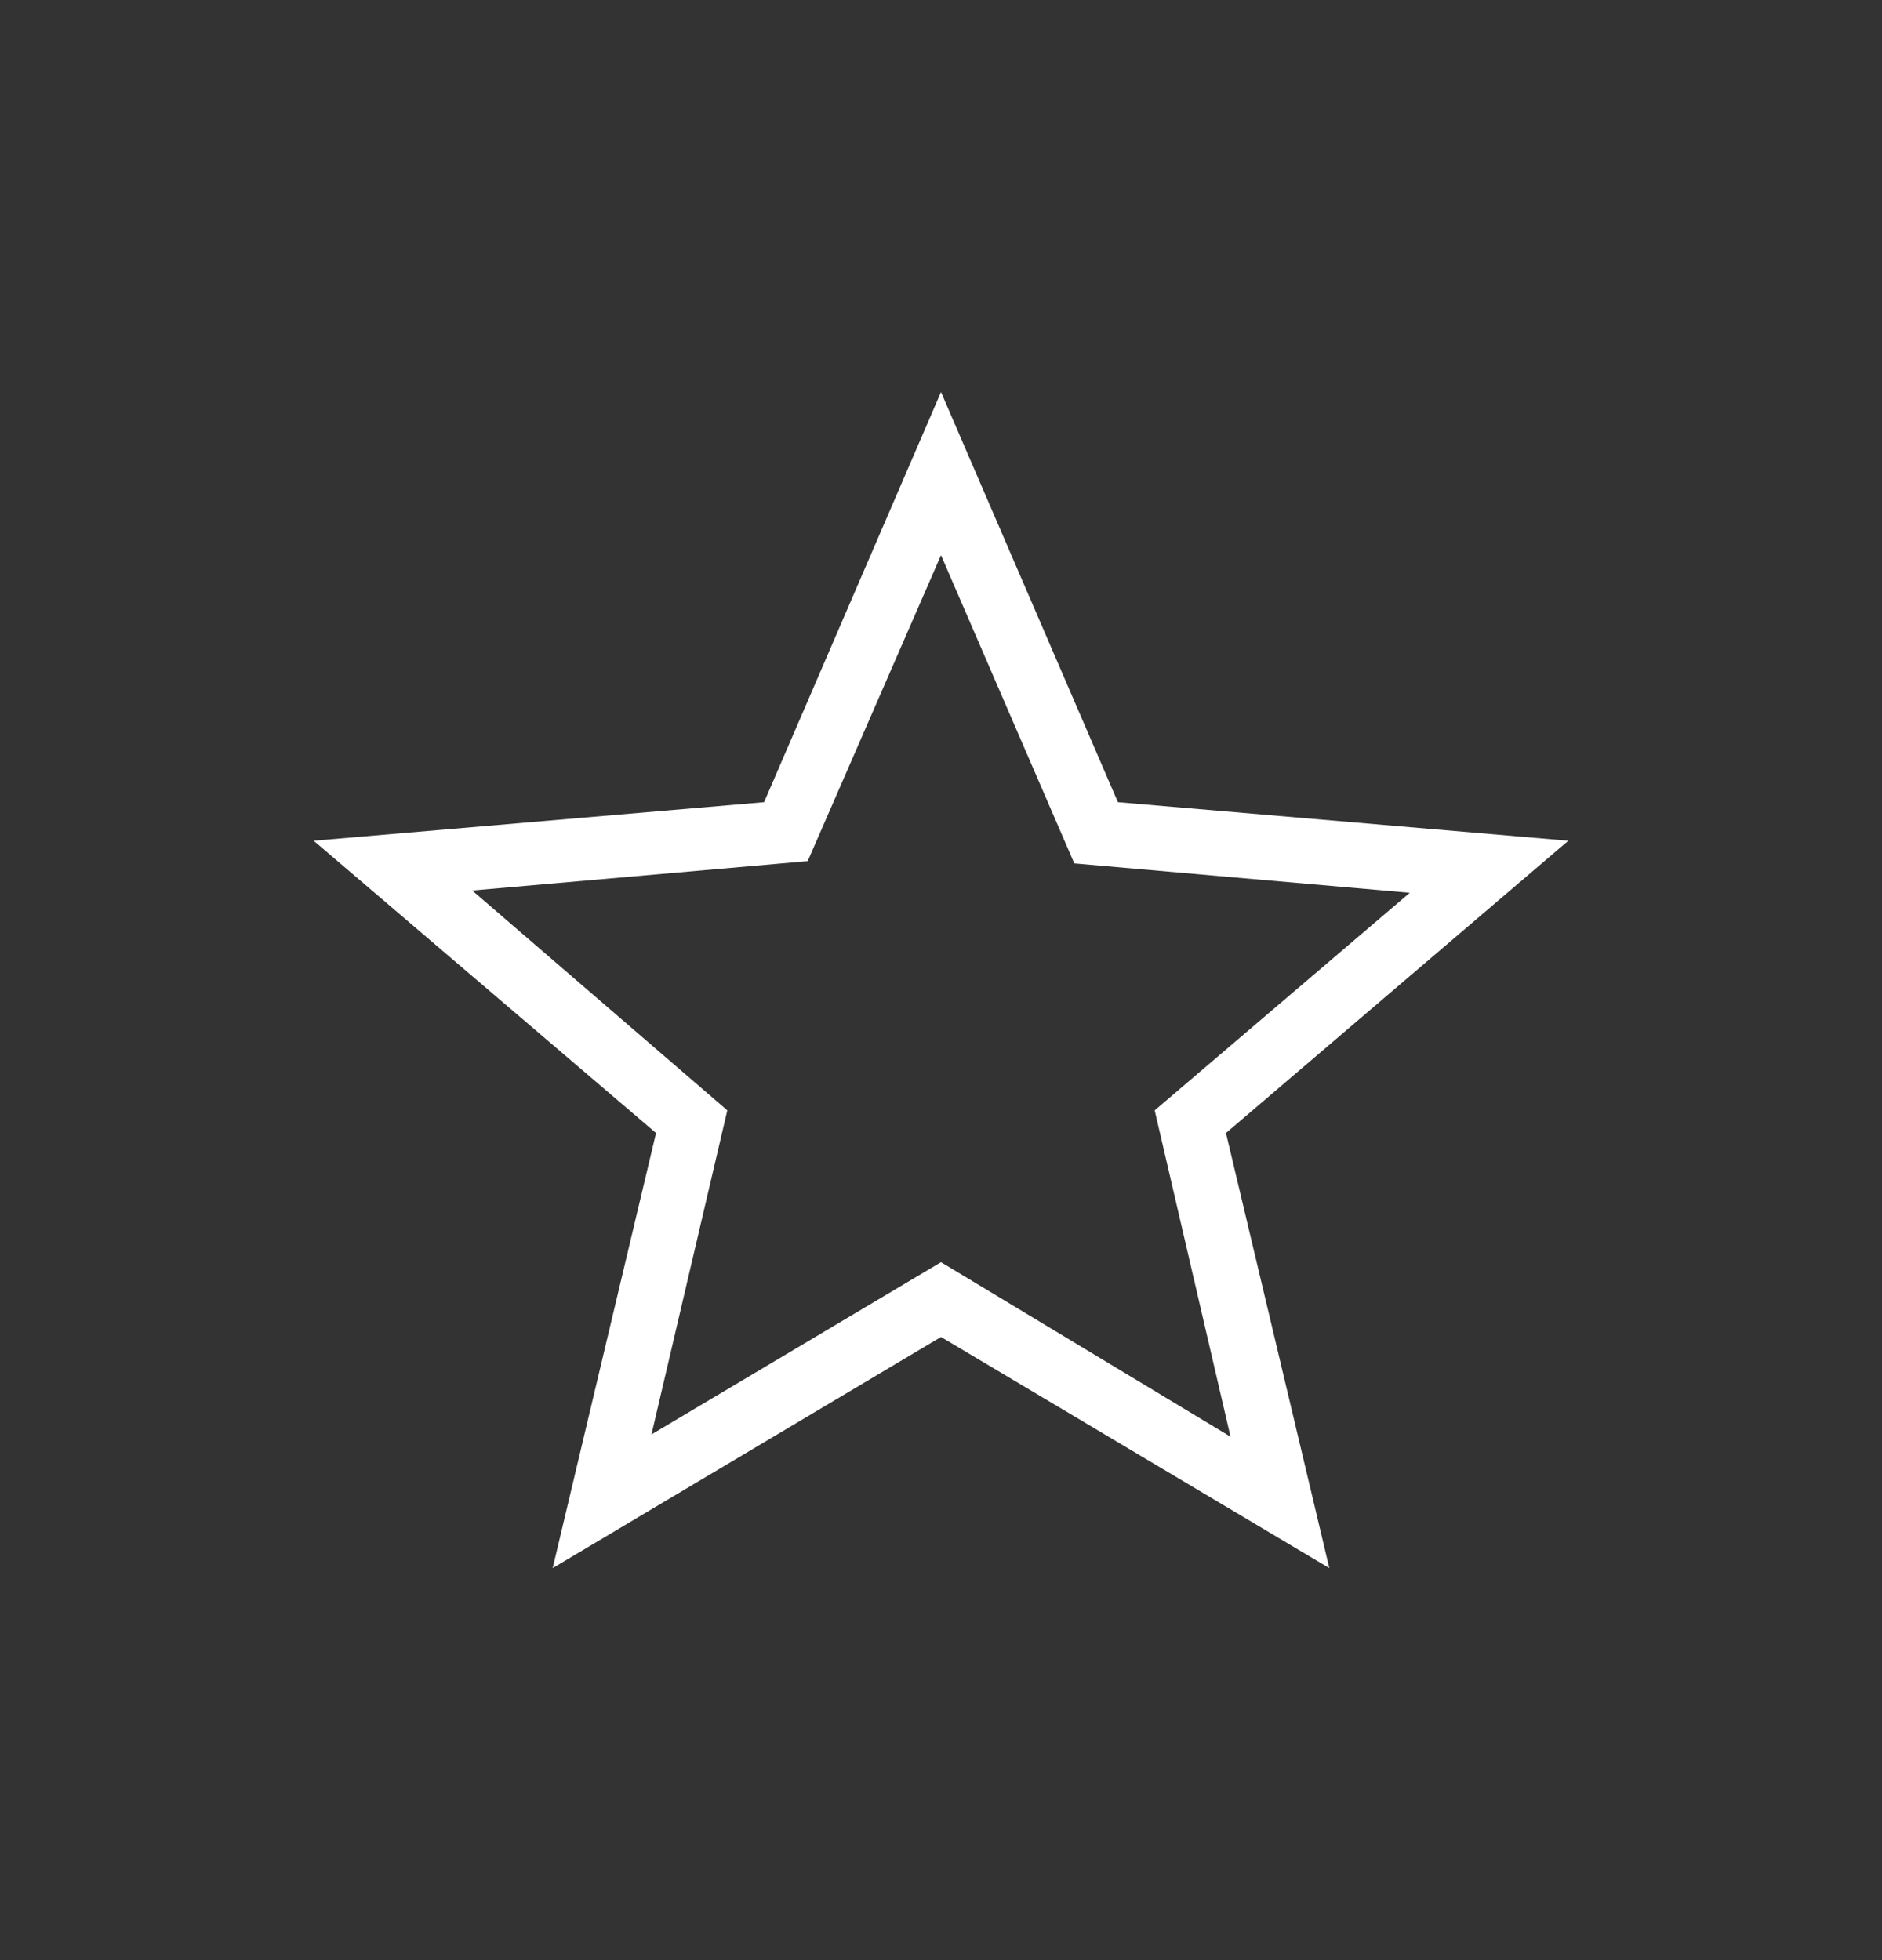 <svg width="24" height="25" viewBox="0 0 24 25" fill="none" xmlns="http://www.w3.org/2000/svg">
<rect x="0" y="0" width="24" height="25" fill="#333333" stroke="none"/>
<path d="M8.308 18.295L12 16.098L15.692 18.324L14.725 14.162L17.978 11.387L13.7 11.012L12 7.081L10.3 10.983L6.022 11.358L9.275 14.162L8.308 18.295ZM7.048 20L8.366 14.451L4 10.723L9.744 10.231L12 5L14.256 10.231L20 10.723L15.634 14.451L16.952 20L12 17.052L7.048 20Z" fill="white"/>
</svg>
